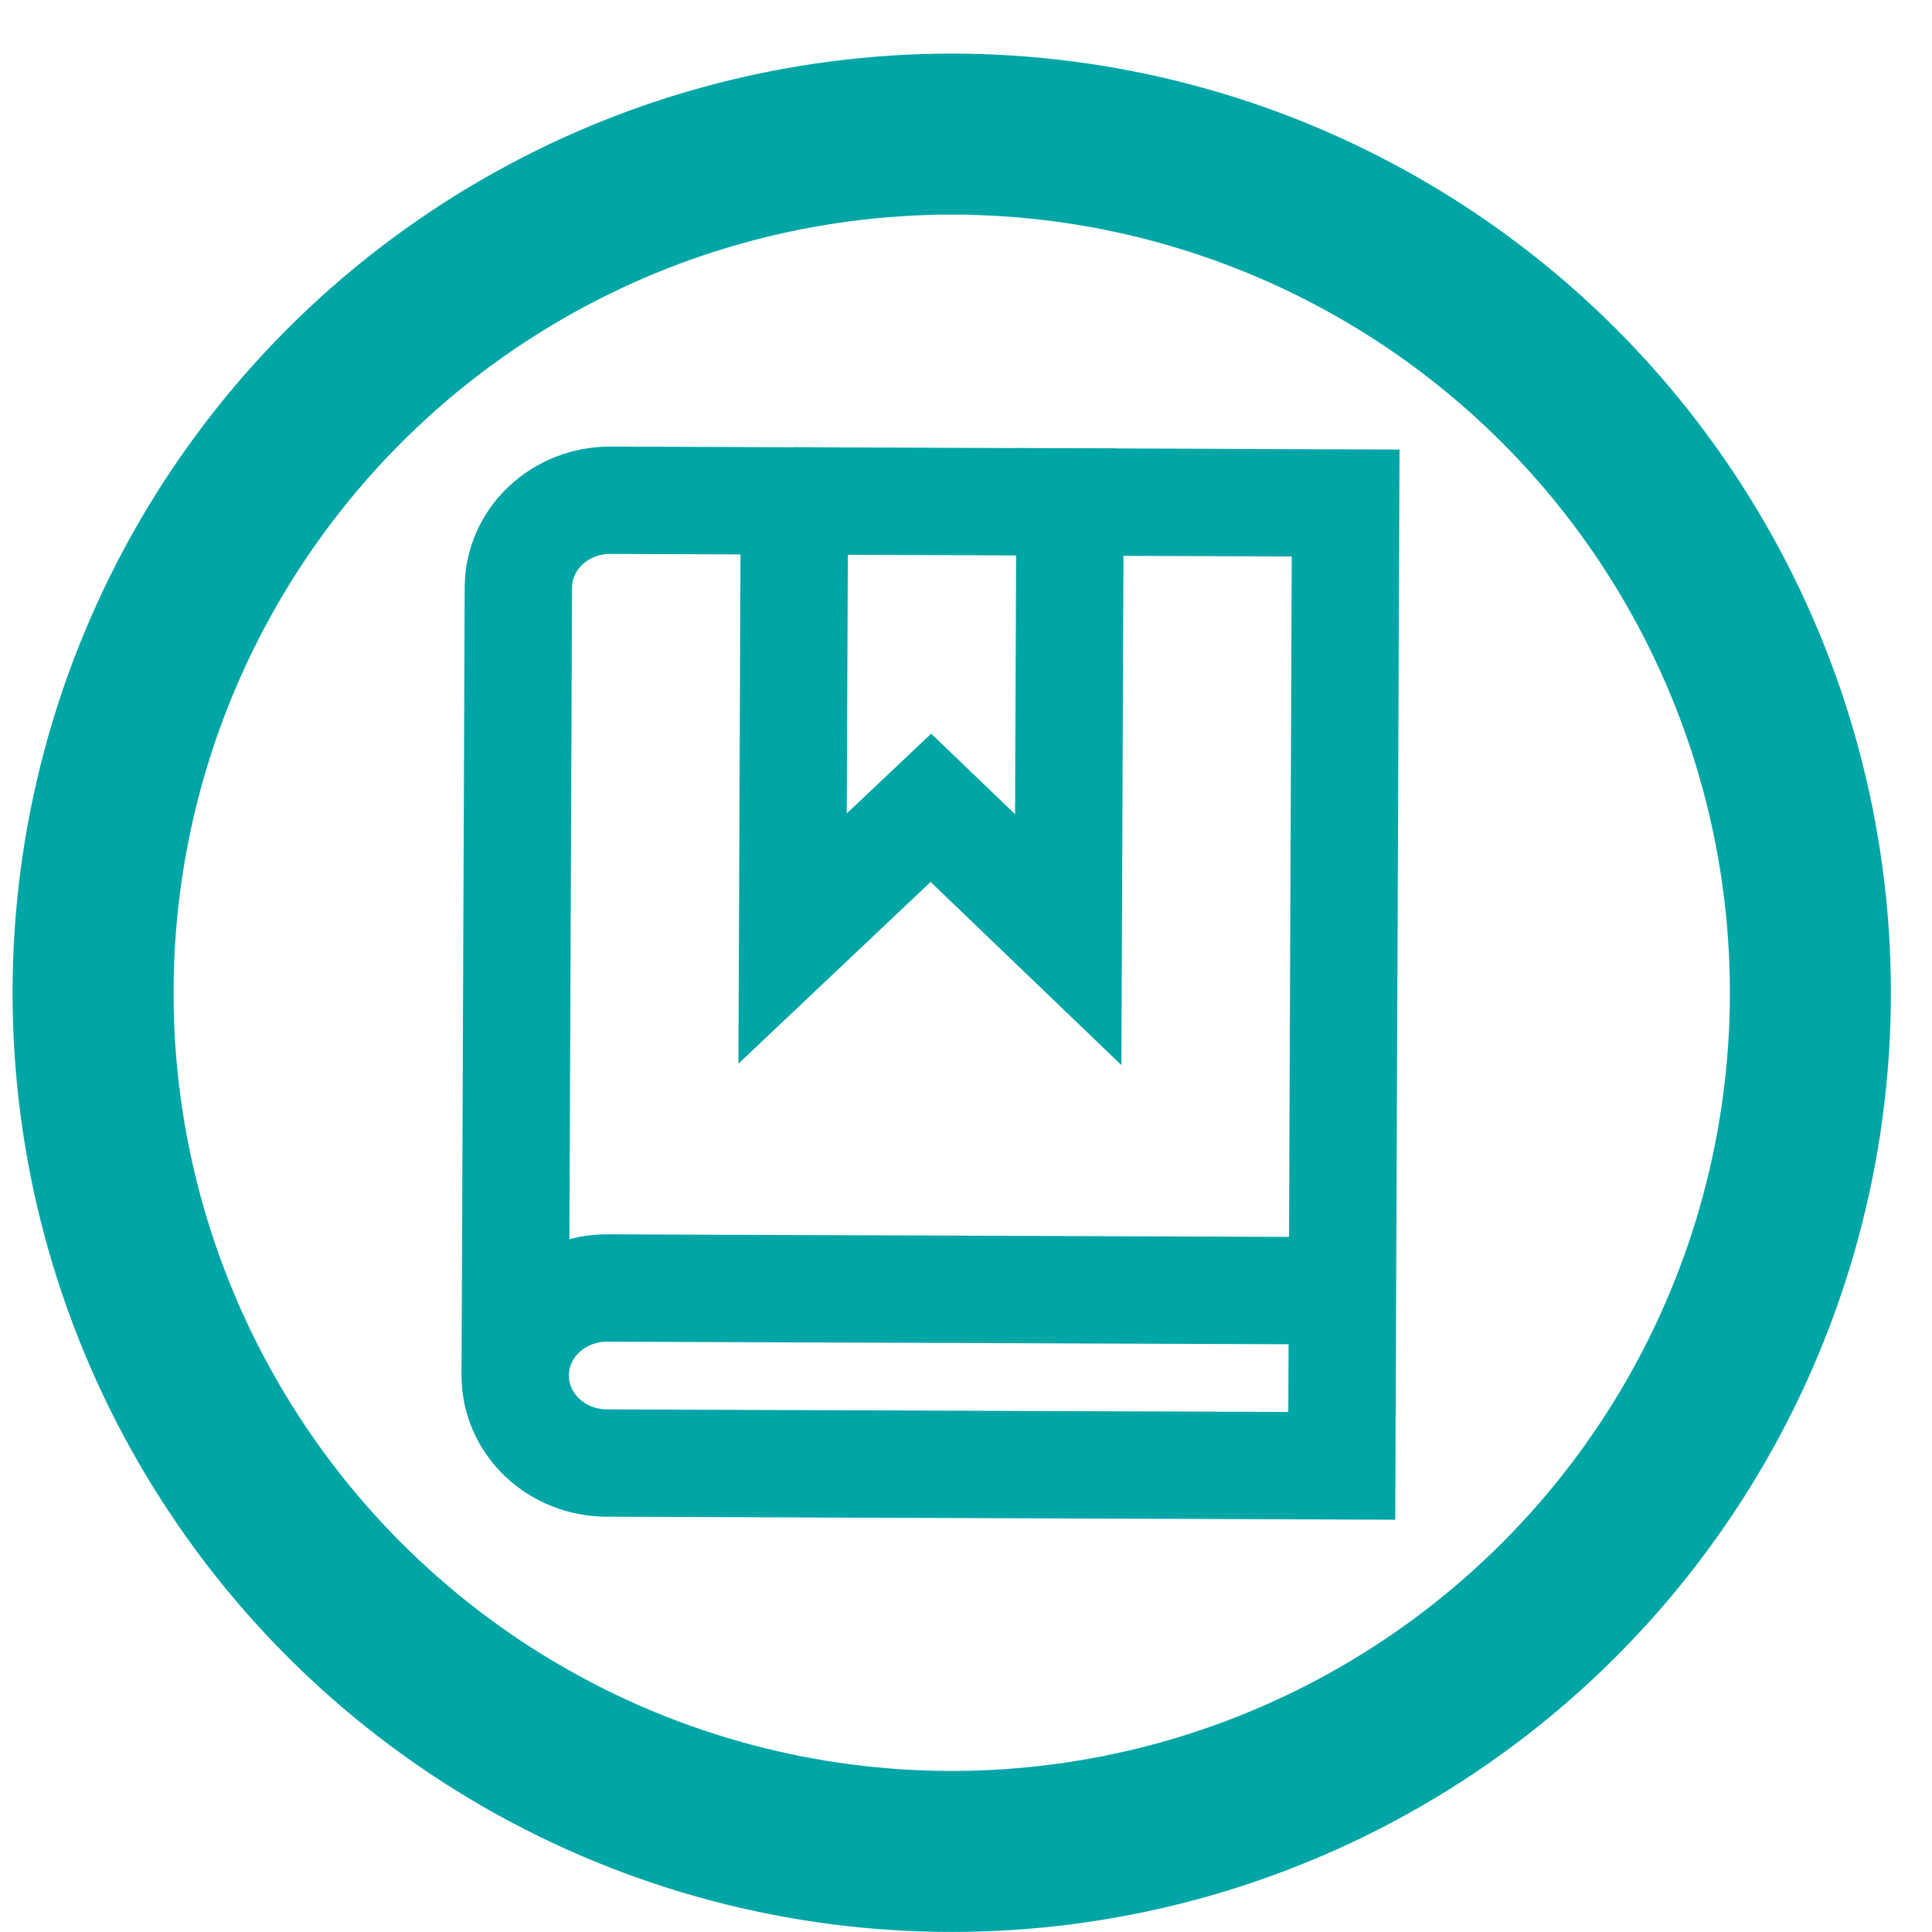 <svg width="36" height="36" viewBox="0 0 36 36" fill="none" xmlns="http://www.w3.org/2000/svg">
<circle cx="17.734" cy="18.499" r="16" stroke="#00A5A5" stroke-width="3"/>
<path d="M25.002 27.314L11.305 27.262C10.851 27.26 10.416 27.087 10.096 26.78C9.776 26.473 9.598 26.057 9.6 25.624L9.659 10.945C9.66 10.513 9.842 10.098 10.165 9.794C10.487 9.489 10.923 9.319 11.377 9.321L14.802 9.334L14.769 17.489L17.346 15.052L19.905 17.509L19.938 9.353L25.074 9.373L25.002 27.314Z" stroke="#00A5A5" stroke-width="2" stroke-miterlimit="10"/>
<path d="M9.6 25.624C9.601 25.192 9.783 24.778 10.106 24.473C10.428 24.168 10.864 23.998 11.318 24L25.015 24.052M14.802 9.334L20.794 9.357" stroke="#00A5A5" stroke-width="2" stroke-miterlimit="10"/>
</svg>
